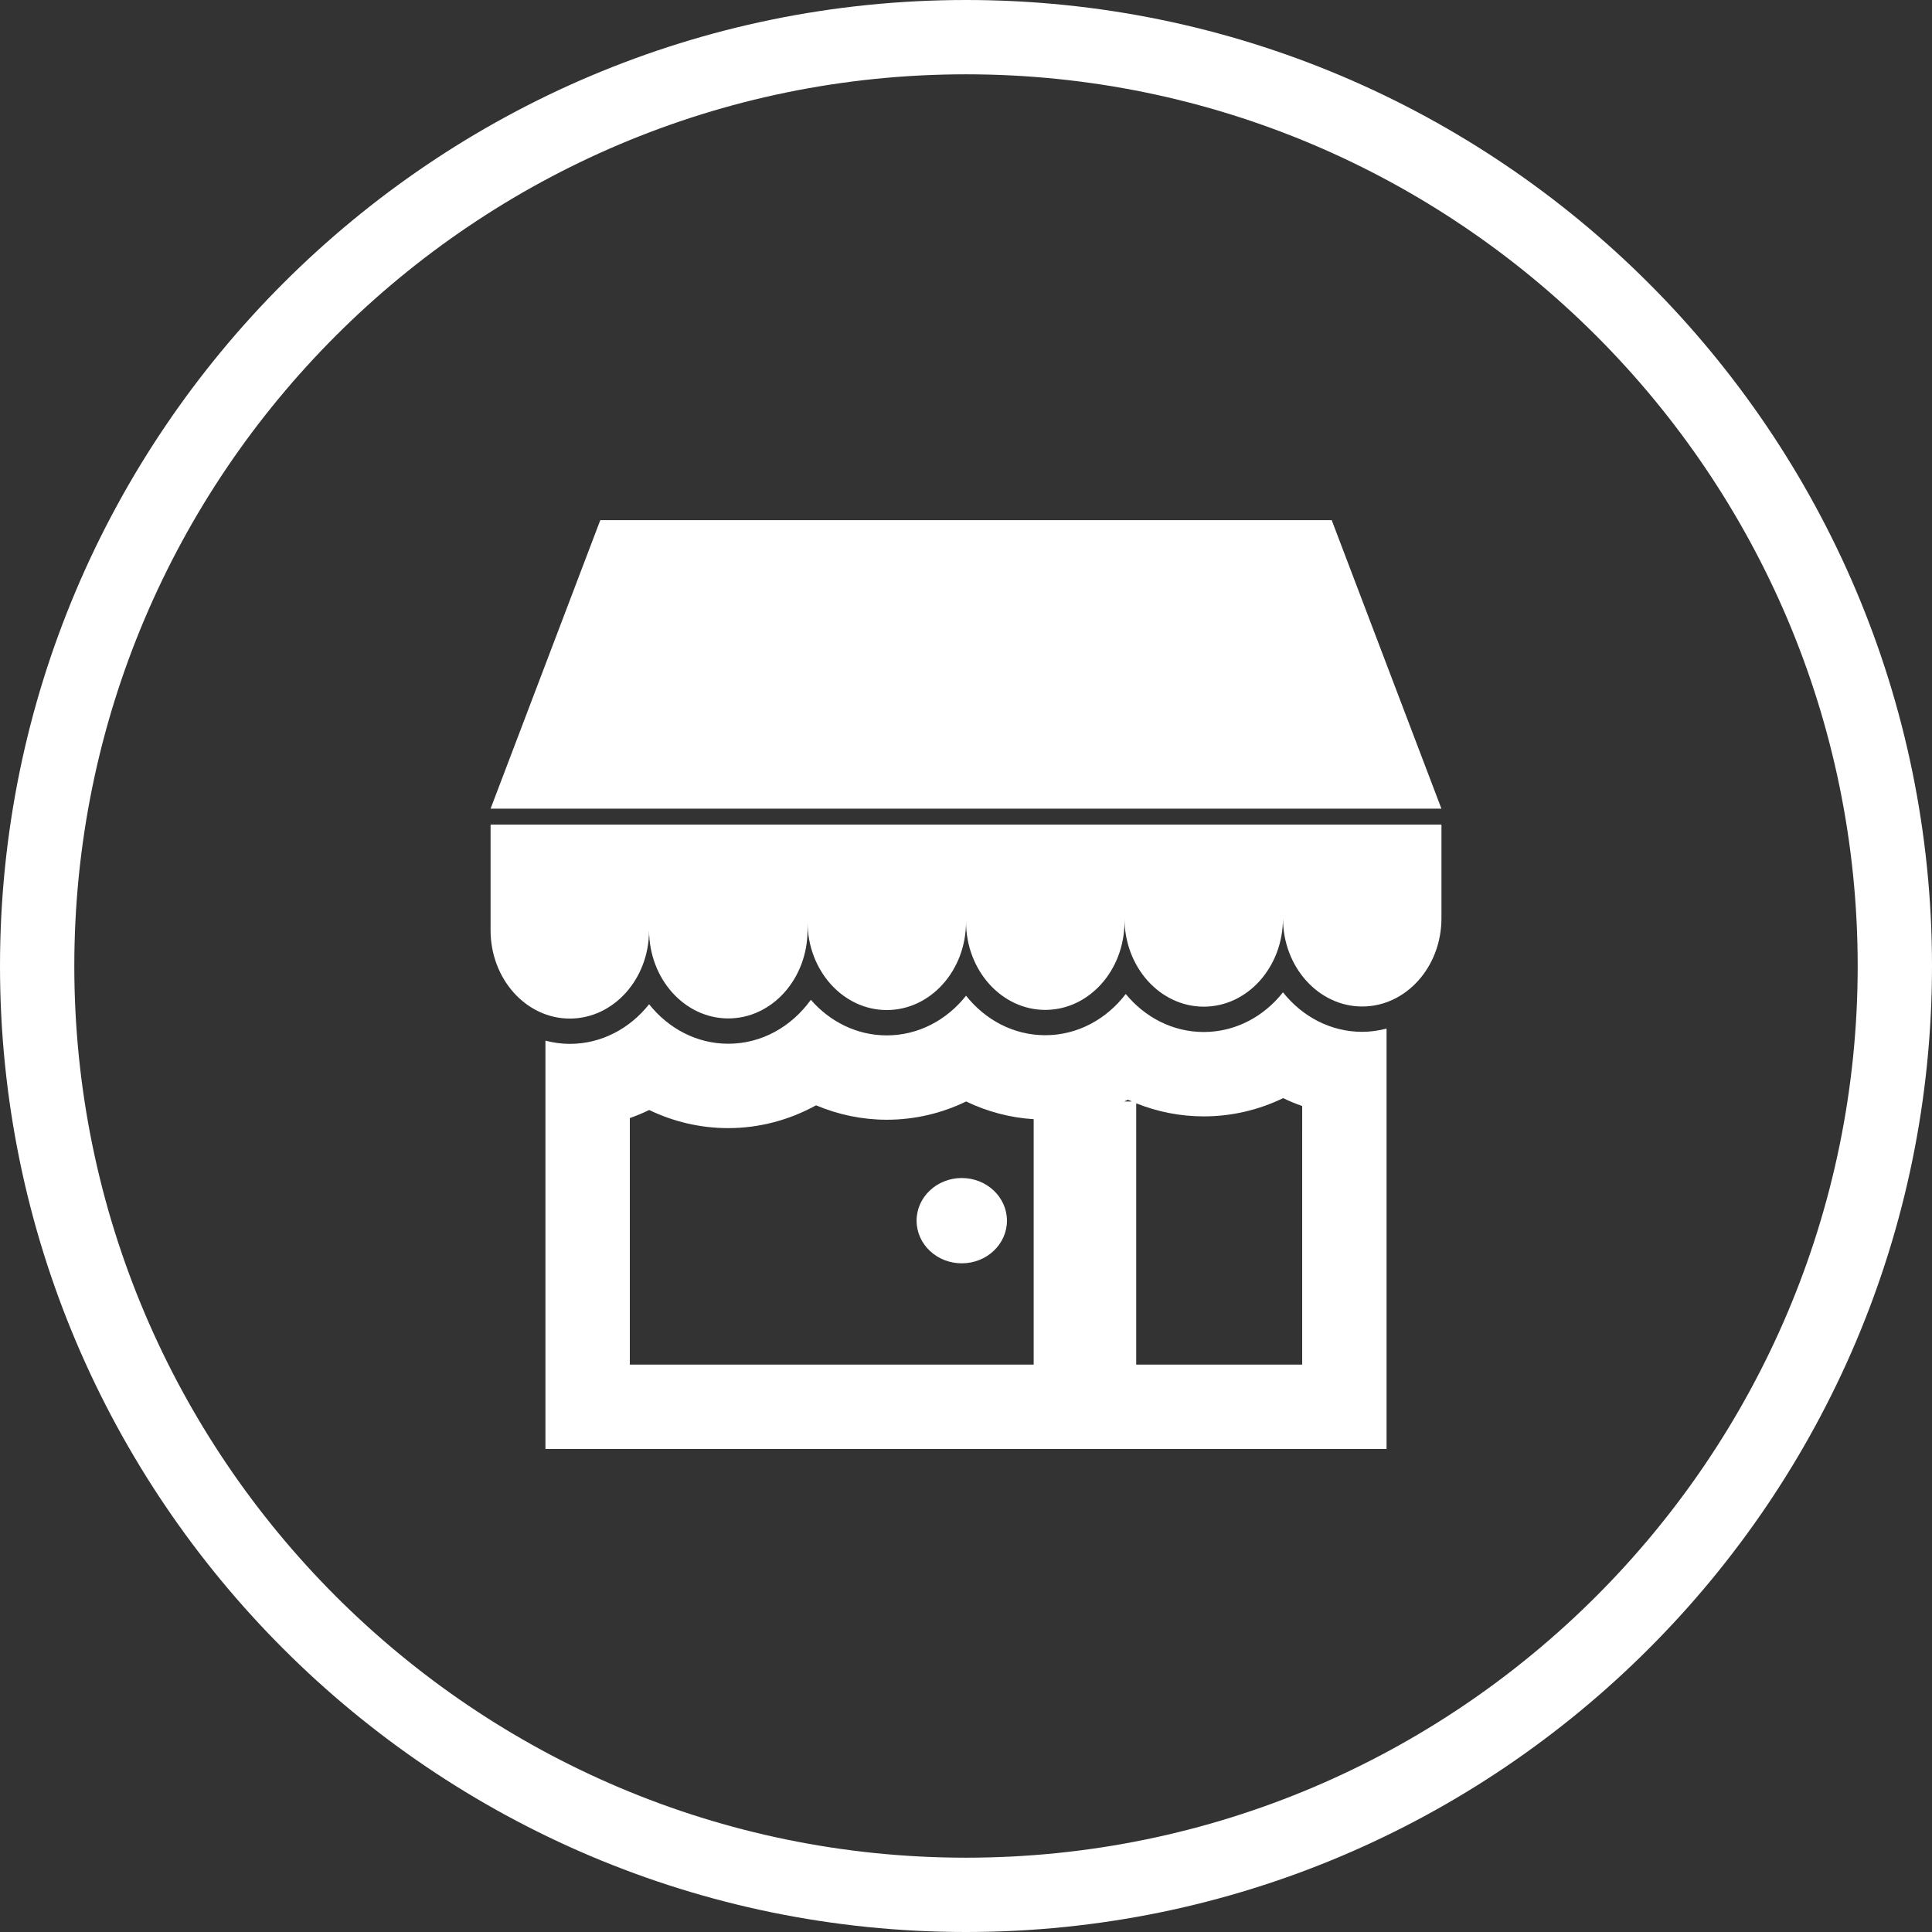 <?xml version="1.0" encoding="utf-8"?>
<!-- Generator: Adobe Illustrator 15.1.0, SVG Export Plug-In . SVG Version: 6.00 Build 0)  -->
<!DOCTYPE svg PUBLIC "-//W3C//DTD SVG 1.1//EN" "http://www.w3.org/Graphics/SVG/1.1/DTD/svg11.dtd">
<svg version="1.1" id="Layer_1" xmlns="http://www.w3.org/2000/svg" xmlns:xlink="http://www.w3.org/1999/xlink" x="0px" y="0px"
	 width="104px" height="104px" viewBox="0 0 104 104" enable-background="new 0 0 104 104" xml:space="preserve">
<rect x="0" y="0" width="104" height="104" fill="#333333" stroke="none"/>
<g>
	<path fill="#FFFFFF" d="M52,104C23.327,104,0,80.673,0,52S23.327,0,52,0s52,23.327,52,52S80.673,104,52,104z M52,4
		C25.533,4,4,25.532,4,52s21.533,48,48,48s48-21.532,48-48S78.467,4,52,4z"/>
</g>
<g>
	<polygon fill="#FFFFFF" points="71.686,28 32.314,28 26.408,43.531 77.592,43.531 	"/>
	<g>
		<path fill="#FFFFFF" d="M69.063,53.417c-1.031,1.308-2.561,2.136-4.266,2.136c-1.668,0-3.166-0.791-4.198-2.046
			c-1.033,1.354-2.592,2.219-4.333,2.219c-1.704,0-3.23-0.825-4.263-2.127c-1.034,1.308-2.563,2.136-4.268,2.136
			c-1.608,0-3.062-0.736-4.087-1.916c-1.031,1.438-2.64,2.366-4.443,2.366c-1.702,0-3.23-0.825-4.263-2.127
			c-1.033,1.307-2.565,2.134-4.267,2.134c-0.454,0-0.892-0.064-1.314-0.174V78h45.278V55.369c-0.421,0.109-0.858,0.175-1.312,0.175
			C71.625,55.544,70.097,54.719,69.063,53.417z M60.716,59.199c0.071,0.034,0.146,0.063,0.218,0.094h-0.415
			C60.585,59.262,60.651,59.233,60.716,59.199z M33.904,60.186c0.355-0.124,0.704-0.27,1.043-0.434
			c1.318,0.636,2.766,0.975,4.257,0.975c1.66,0,3.282-0.433,4.724-1.227c1.2,0.506,2.491,0.776,3.807,0.776
			c1.499,0,2.952-0.343,4.273-0.983c1.133,0.547,2.364,0.873,3.635,0.954v13.21H33.904V60.186z M70.097,73.457h-8.935V59.391
			c1.148,0.461,2.377,0.704,3.636,0.704c1.498,0,2.951-0.341,4.274-0.983c0.332,0.162,0.676,0.304,1.025,0.426V73.457z"/>
	</g>
	<path fill="#FFFFFF" d="M26.408,46.013v2.479v1.584c0,2.625,1.91,4.754,4.267,4.754c2.354,0,4.265-2.129,4.265-4.754v-0.01
		c0,2.627,1.909,4.756,4.265,4.756c2.354,0,4.265-2.129,4.265-4.756v-0.449c0,2.626,1.91,4.754,4.266,4.754
		c2.356,0,4.266-2.128,4.266-4.754V49.61c0,2.624,1.909,4.753,4.266,4.753c2.355,0,4.264-2.129,4.264-4.753v-0.175
		c0,2.626,1.91,4.754,4.267,4.754c2.355,0,4.264-2.128,4.264-4.754v-0.008c0,2.626,1.91,4.753,4.266,4.753
		c2.356,0,4.265-2.127,4.265-4.753v-0.936v-3.127v-0.977H26.408V46.013z"/>
	<ellipse fill="#FFFFFF" cx="51.772" cy="65.709" rx="2.432" ry="2.296"/>
</g>
</svg>
